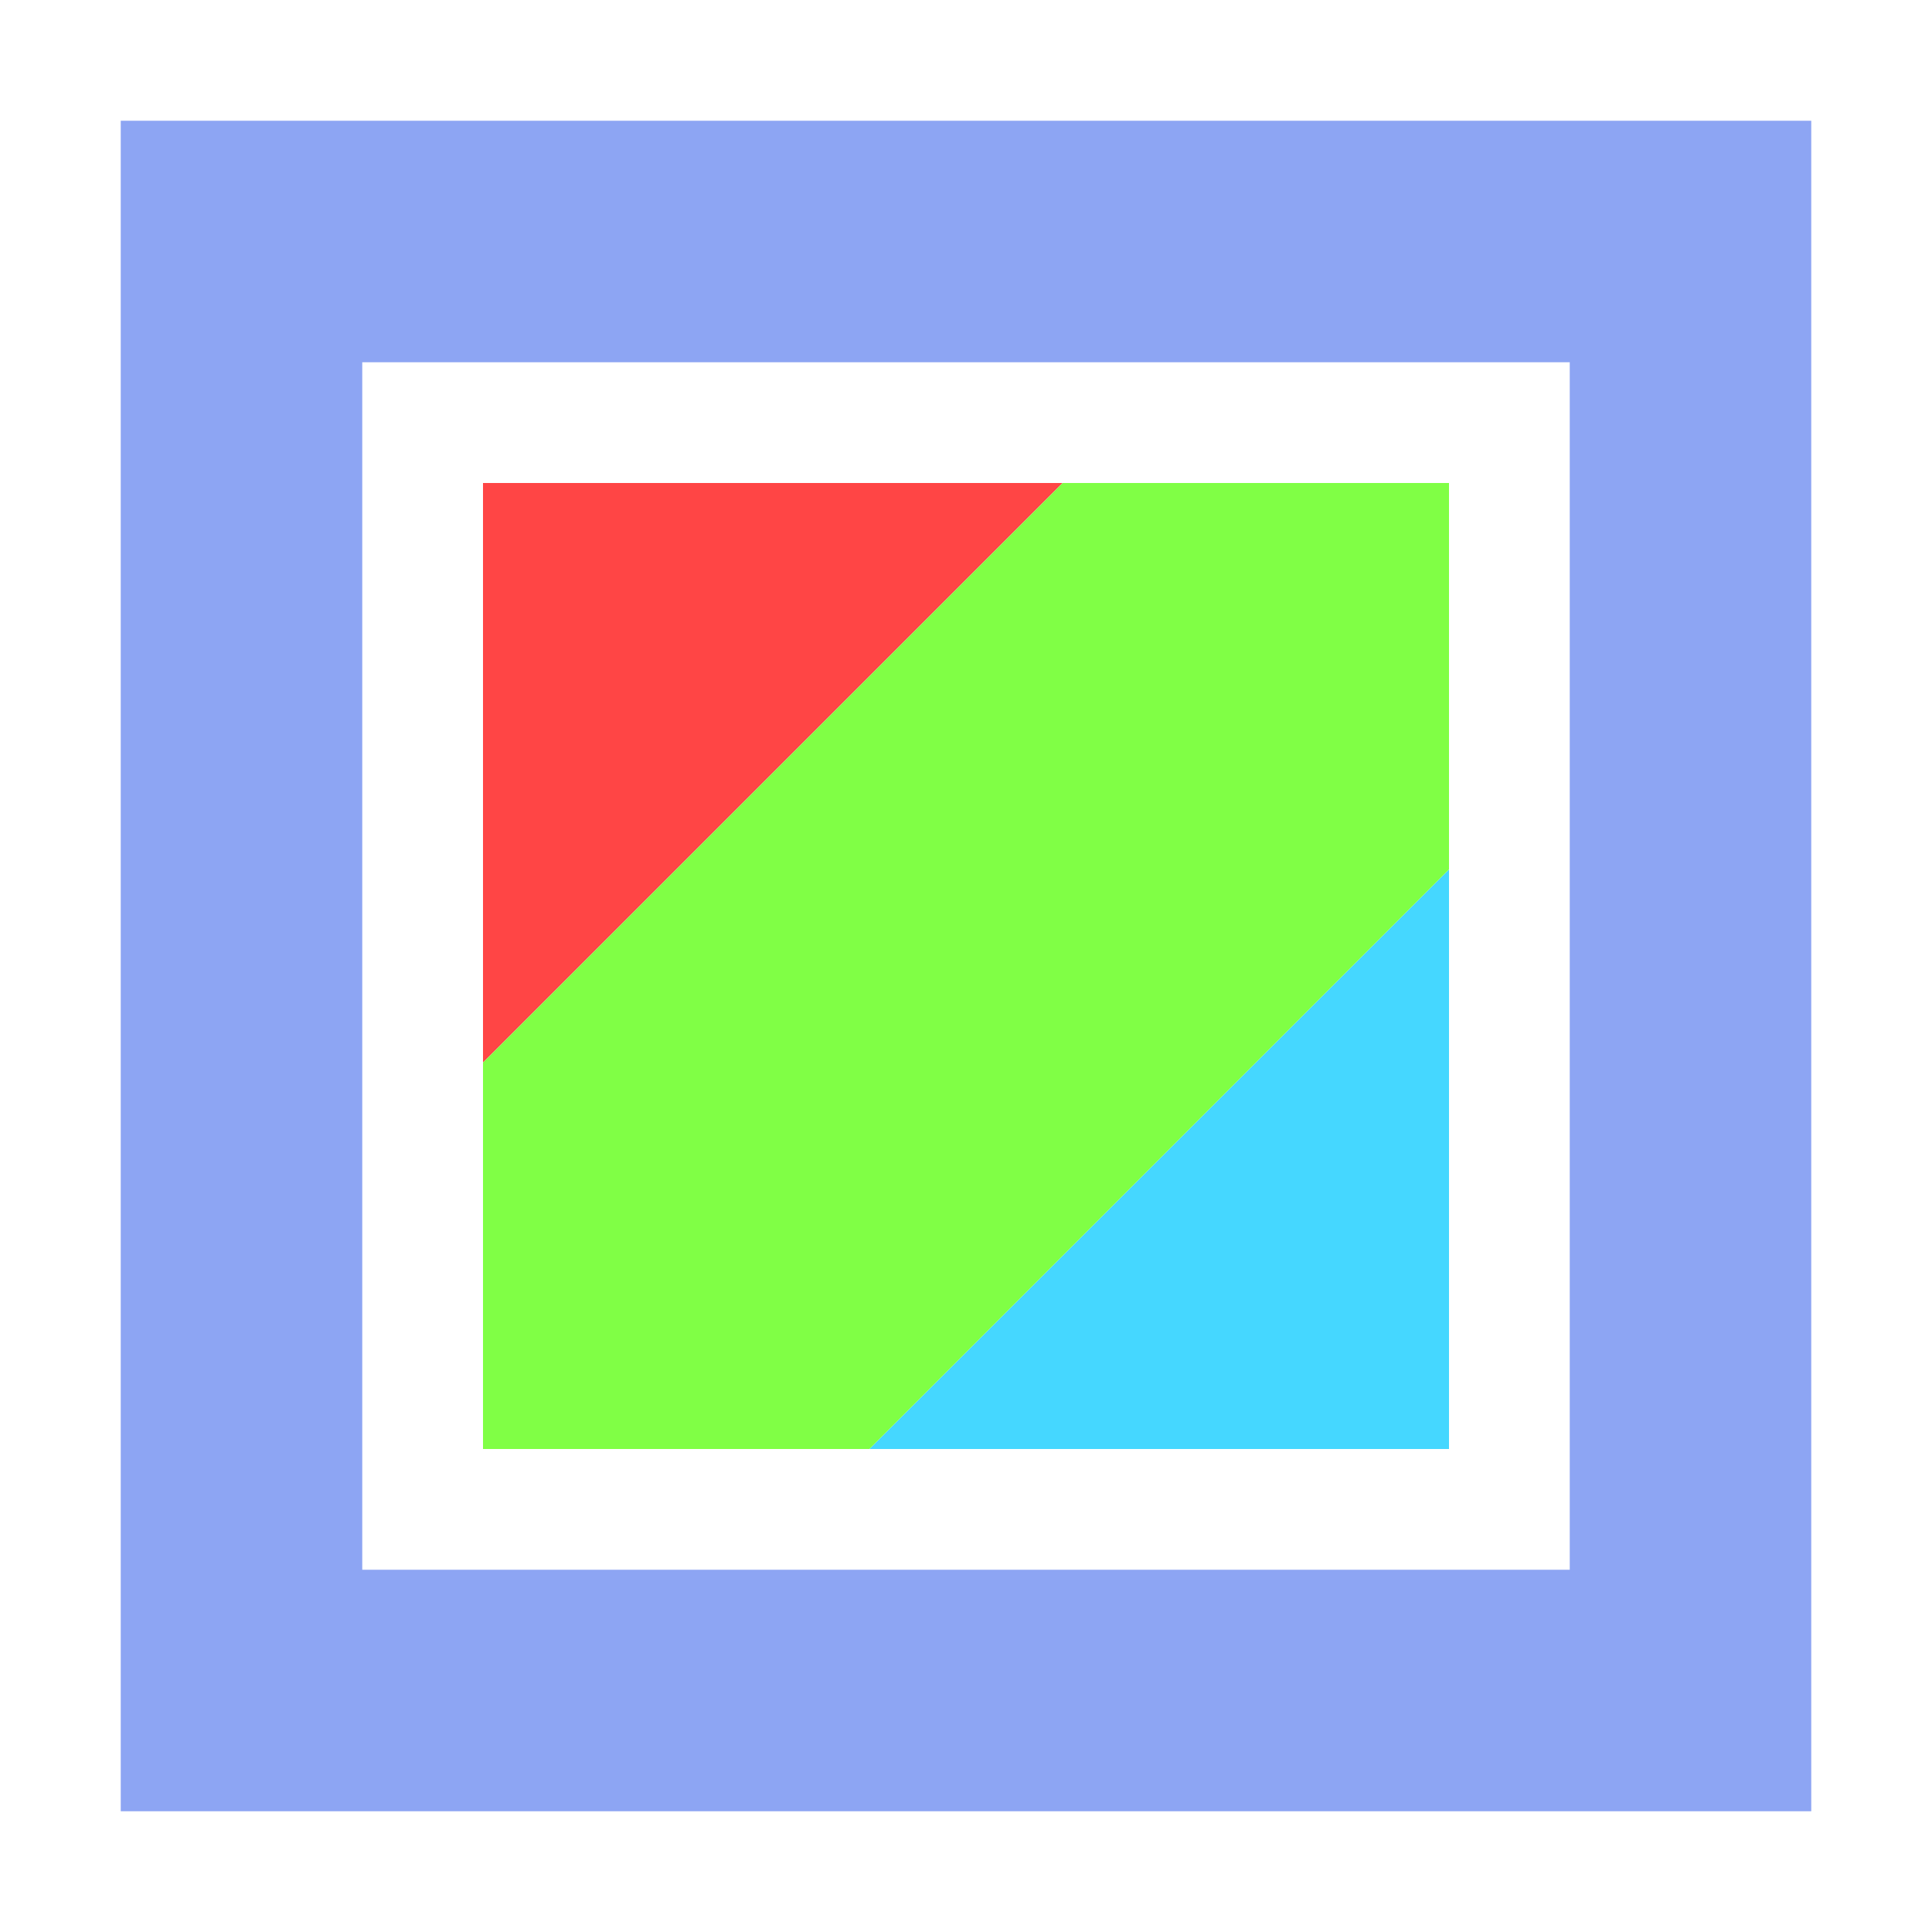 <svg xmlns="http://www.w3.org/2000/svg" width="16" height="16"><path fill="#8da5f3" d="M1 1v14h14V1zm2 2h10v10H3z"/><path fill="#45d7ff" d="M12 12H7.2L12 7.2z"/><path fill="#ff4545" d="M4 4h4.8L4 8.8z"/><path fill="#80ff45" d="M4 12V8.8L8.8 4H12v3.2L7.2 12z"/></svg>
